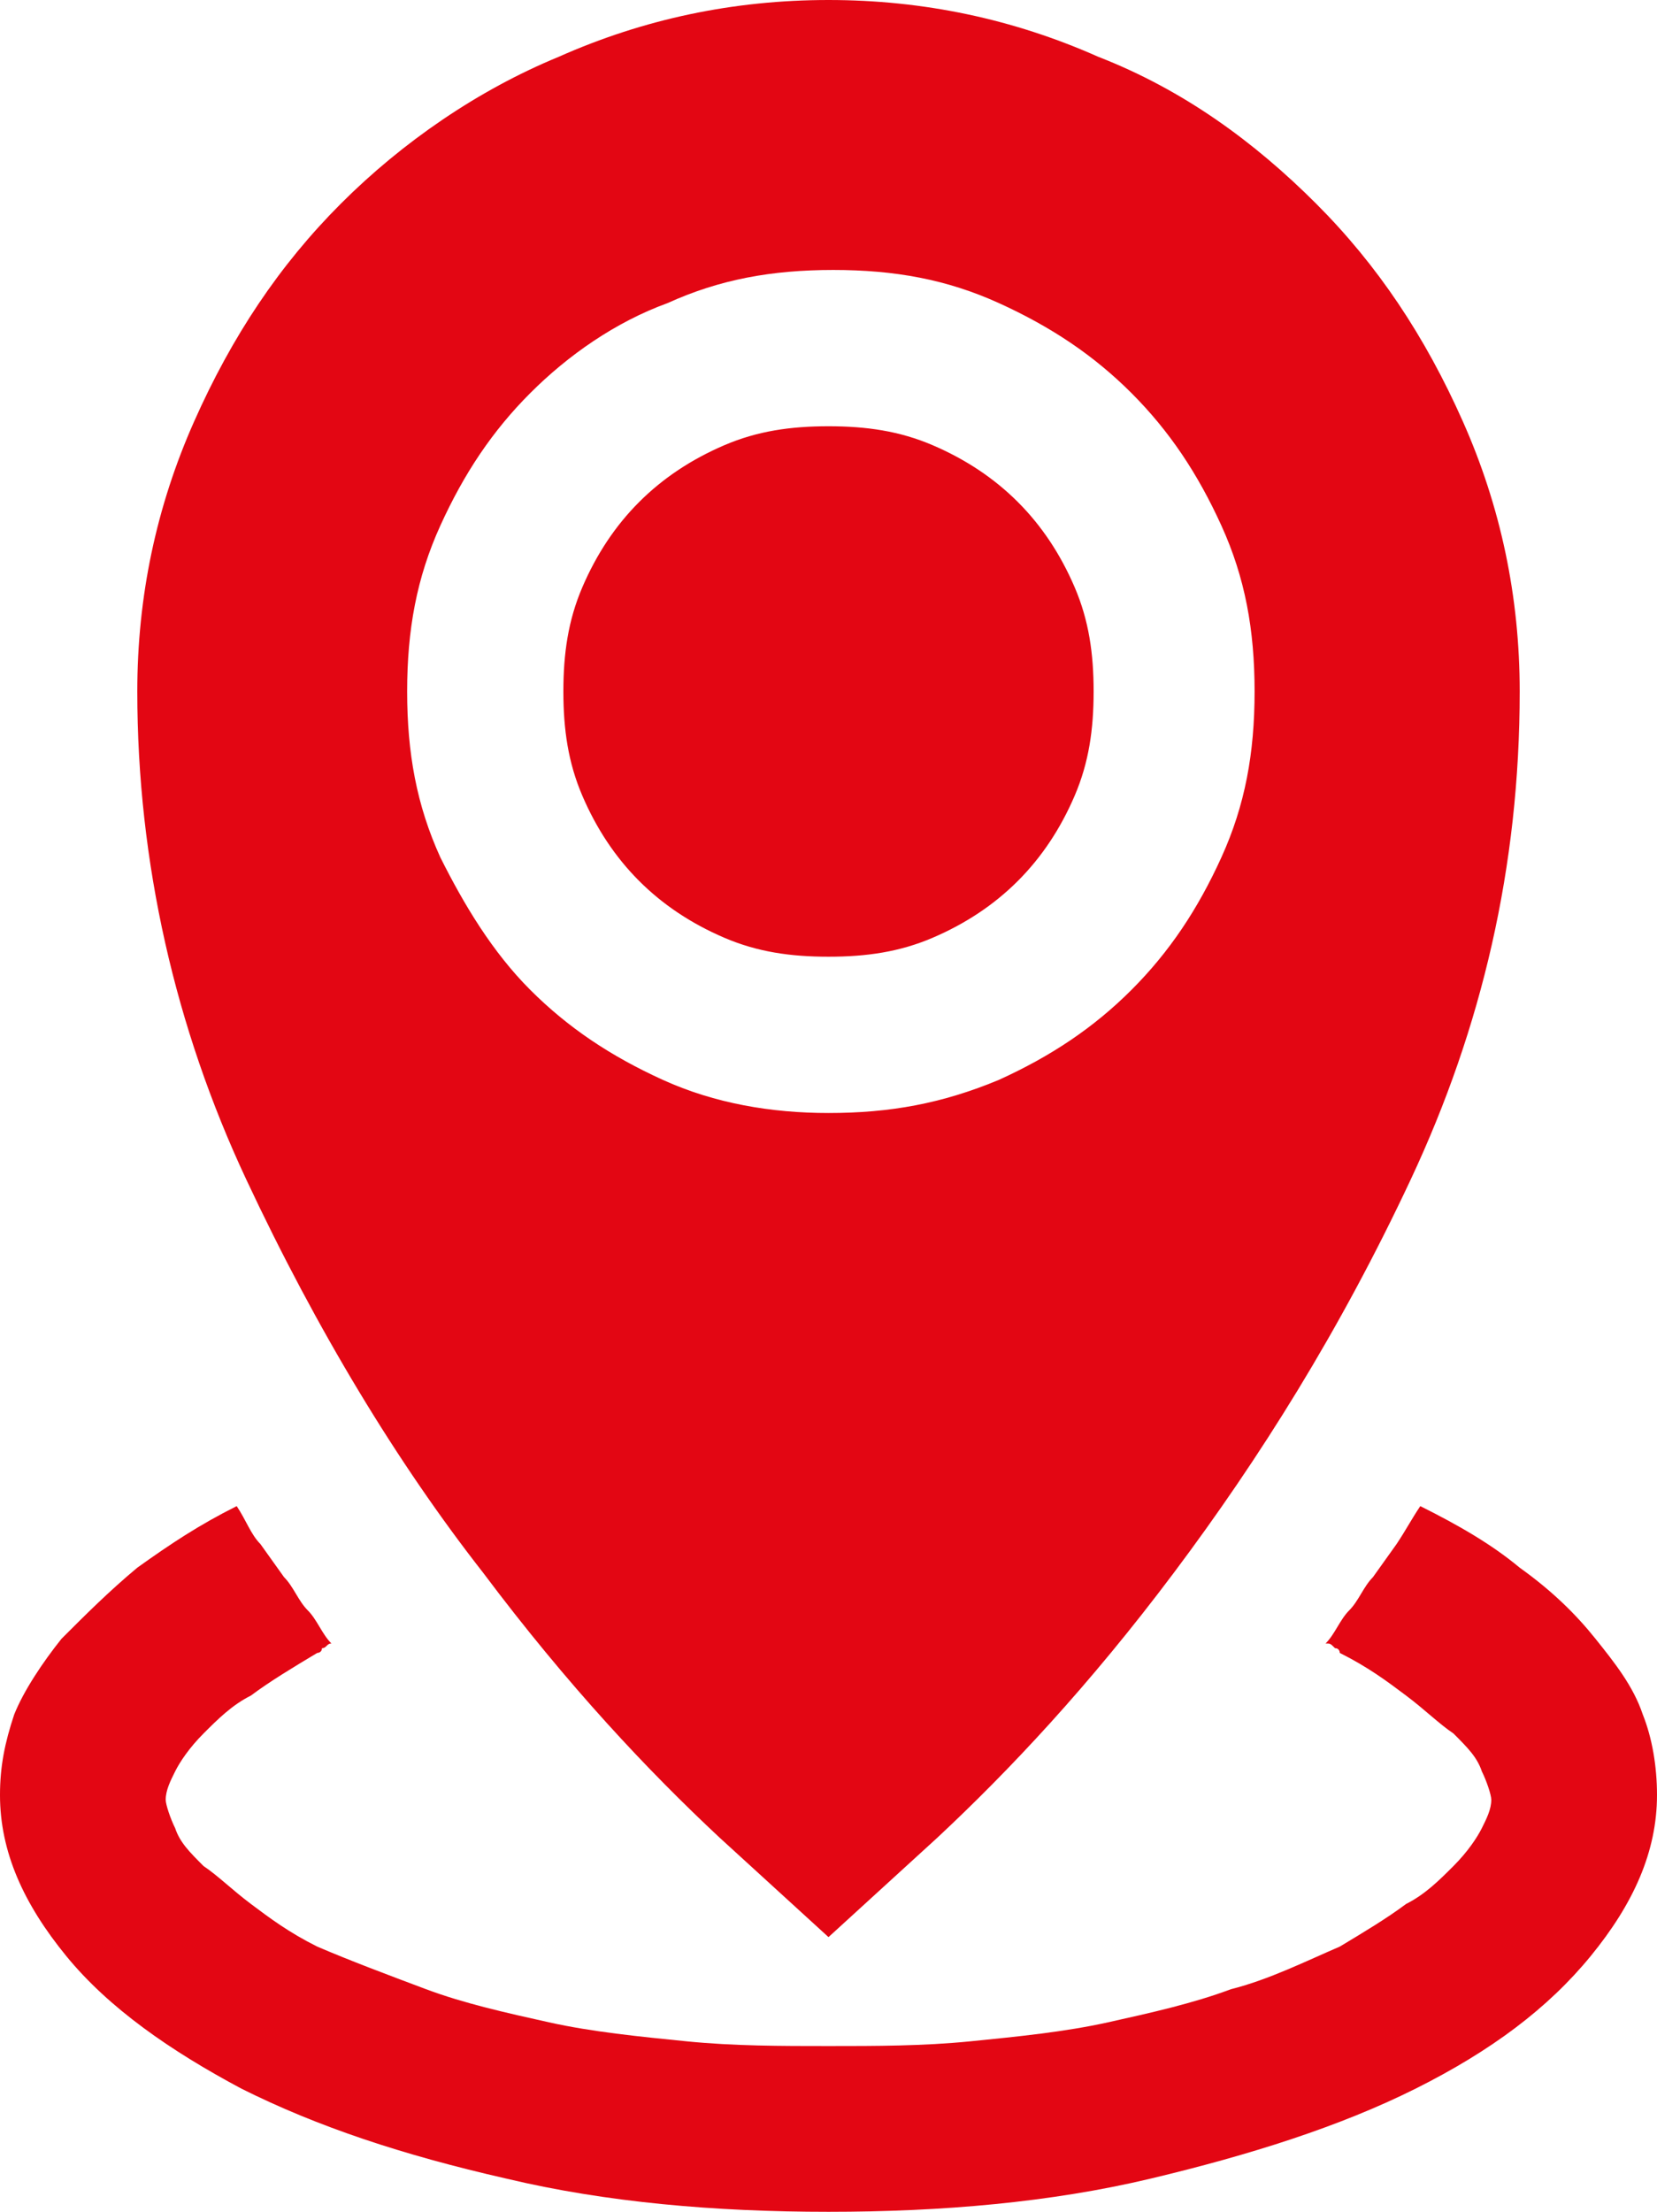 <svg id="Laag_1" xmlns="http://www.w3.org/2000/svg" width="35" height="46.7">
  <style>
    .st0{fill:#E30613;}
  </style>
  <path class="st0" d="M17.5 0c-2 0-3.9.4-5.7 1.2-1.7.7-3.3 1.8-4.6 3.1-1.3 1.3-2.3 2.8-3.1 4.6-.8 1.8-1.2 3.7-1.2 5.7 0 3.6.8 7.1 2.3 10.3 1.5 3.2 3.2 6 5 8.3 1.8 2.4 3.5 4.2 5 5.6l2.3 2.1 2.3-2.1c1.5-1.4 3.2-3.2 5-5.6 1.8-2.4 3.5-5.1 5-8.3 1.5-3.2 2.3-6.6 2.3-10.3 0-2-.4-3.9-1.2-5.7-.8-1.8-1.8-3.3-3.1-4.6C26.5 3 25 1.9 23.2 1.2 21.4.4 19.5 0 17.5 0zm0 23.5c-1.2 0-2.4-.2-3.5-.7-1.1-.5-2-1.1-2.8-1.9-.8-.8-1.4-1.8-1.9-2.8-.5-1.1-.7-2.2-.7-3.5s.2-2.4.7-3.5c.5-1.1 1.1-2 1.9-2.8.8-.8 1.8-1.5 2.9-1.9 1.1-.5 2.2-.7 3.5-.7s2.4.2 3.5.7c1.1.5 2 1.1 2.8 1.9s1.4 1.7 1.9 2.8c.5 1.1.7 2.2.7 3.5s-.2 2.4-.7 3.5c-.5 1.1-1.1 2-1.9 2.8-.8.8-1.7 1.4-2.8 1.9-1.2.5-2.3.7-3.6.7zm-5.6-8.9c0 .8.1 1.5.4 2.2.3.7.7 1.3 1.2 1.8s1.1.9 1.8 1.2c.7.3 1.4.4 2.2.4.8 0 1.5-.1 2.2-.4.7-.3 1.3-.7 1.8-1.2s.9-1.1 1.2-1.8c.3-.7.4-1.4.4-2.2 0-.8-.1-1.5-.4-2.2-.3-.7-.7-1.3-1.2-1.8s-1.1-.9-1.8-1.2c-.7-.3-1.4-.4-2.2-.4-.8 0-1.5.1-2.2.4-.7.3-1.3.7-1.8 1.2s-.9 1.1-1.2 1.8c-.3.7-.4 1.4-.4 2.2zM30 31.8c-.2.3-.3.5-.5.8l-.5.7c-.2.2-.3.5-.5.7s-.3.5-.5.7c.1 0 .1 0 .2.1.1 0 .1.1.1.1.6.3 1 .6 1.4.9.4.3.7.6 1 .8.3.3.5.5.6.8.1.2.2.5.2.6 0 .2-.1.4-.2.6-.1.2-.3.5-.6.8-.3.3-.6.6-1 .8-.4.3-.9.6-1.4.9-.7.3-1.5.7-2.3.9-.8.3-1.7.5-2.6.7-.9.2-1.9.3-2.9.4-1 .1-2 .1-3 .1s-2 0-3-.1-2-.2-2.9-.4c-.9-.2-1.8-.4-2.6-.7-.8-.3-1.6-.6-2.3-.9-.6-.3-1-.6-1.4-.9-.4-.3-.7-.6-1-.8-.3-.3-.5-.5-.6-.8-.1-.2-.2-.5-.2-.6 0-.2.1-.4.2-.6.1-.2.3-.5.6-.8.3-.3.6-.6 1-.8.4-.3.9-.6 1.4-.9 0 0 .1 0 .1-.1.1 0 .1-.1.2-.1-.2-.2-.3-.5-.5-.7-.2-.2-.3-.5-.5-.7l-.5-.7c-.2-.2-.3-.5-.5-.8-.8.4-1.4.8-2.1 1.3-.6.5-1.1 1-1.6 1.5-.4.5-.8 1.1-1 1.6-.2.6-.3 1.1-.3 1.7 0 1.2.5 2.3 1.4 3.4.9 1.1 2.2 2 3.7 2.8 1.6.8 3.4 1.4 5.6 1.9 2.1.5 4.4.7 6.8.7 2.4 0 4.7-.2 6.8-.7 2.1-.5 4-1.1 5.6-1.9 1.6-.8 2.8-1.7 3.7-2.8.9-1.1 1.4-2.2 1.4-3.4 0-.6-.1-1.2-.3-1.7-.2-.6-.6-1.1-1-1.6s-.9-1-1.6-1.5c-.6-.5-1.3-.9-2.1-1.3z"/>
</svg>
